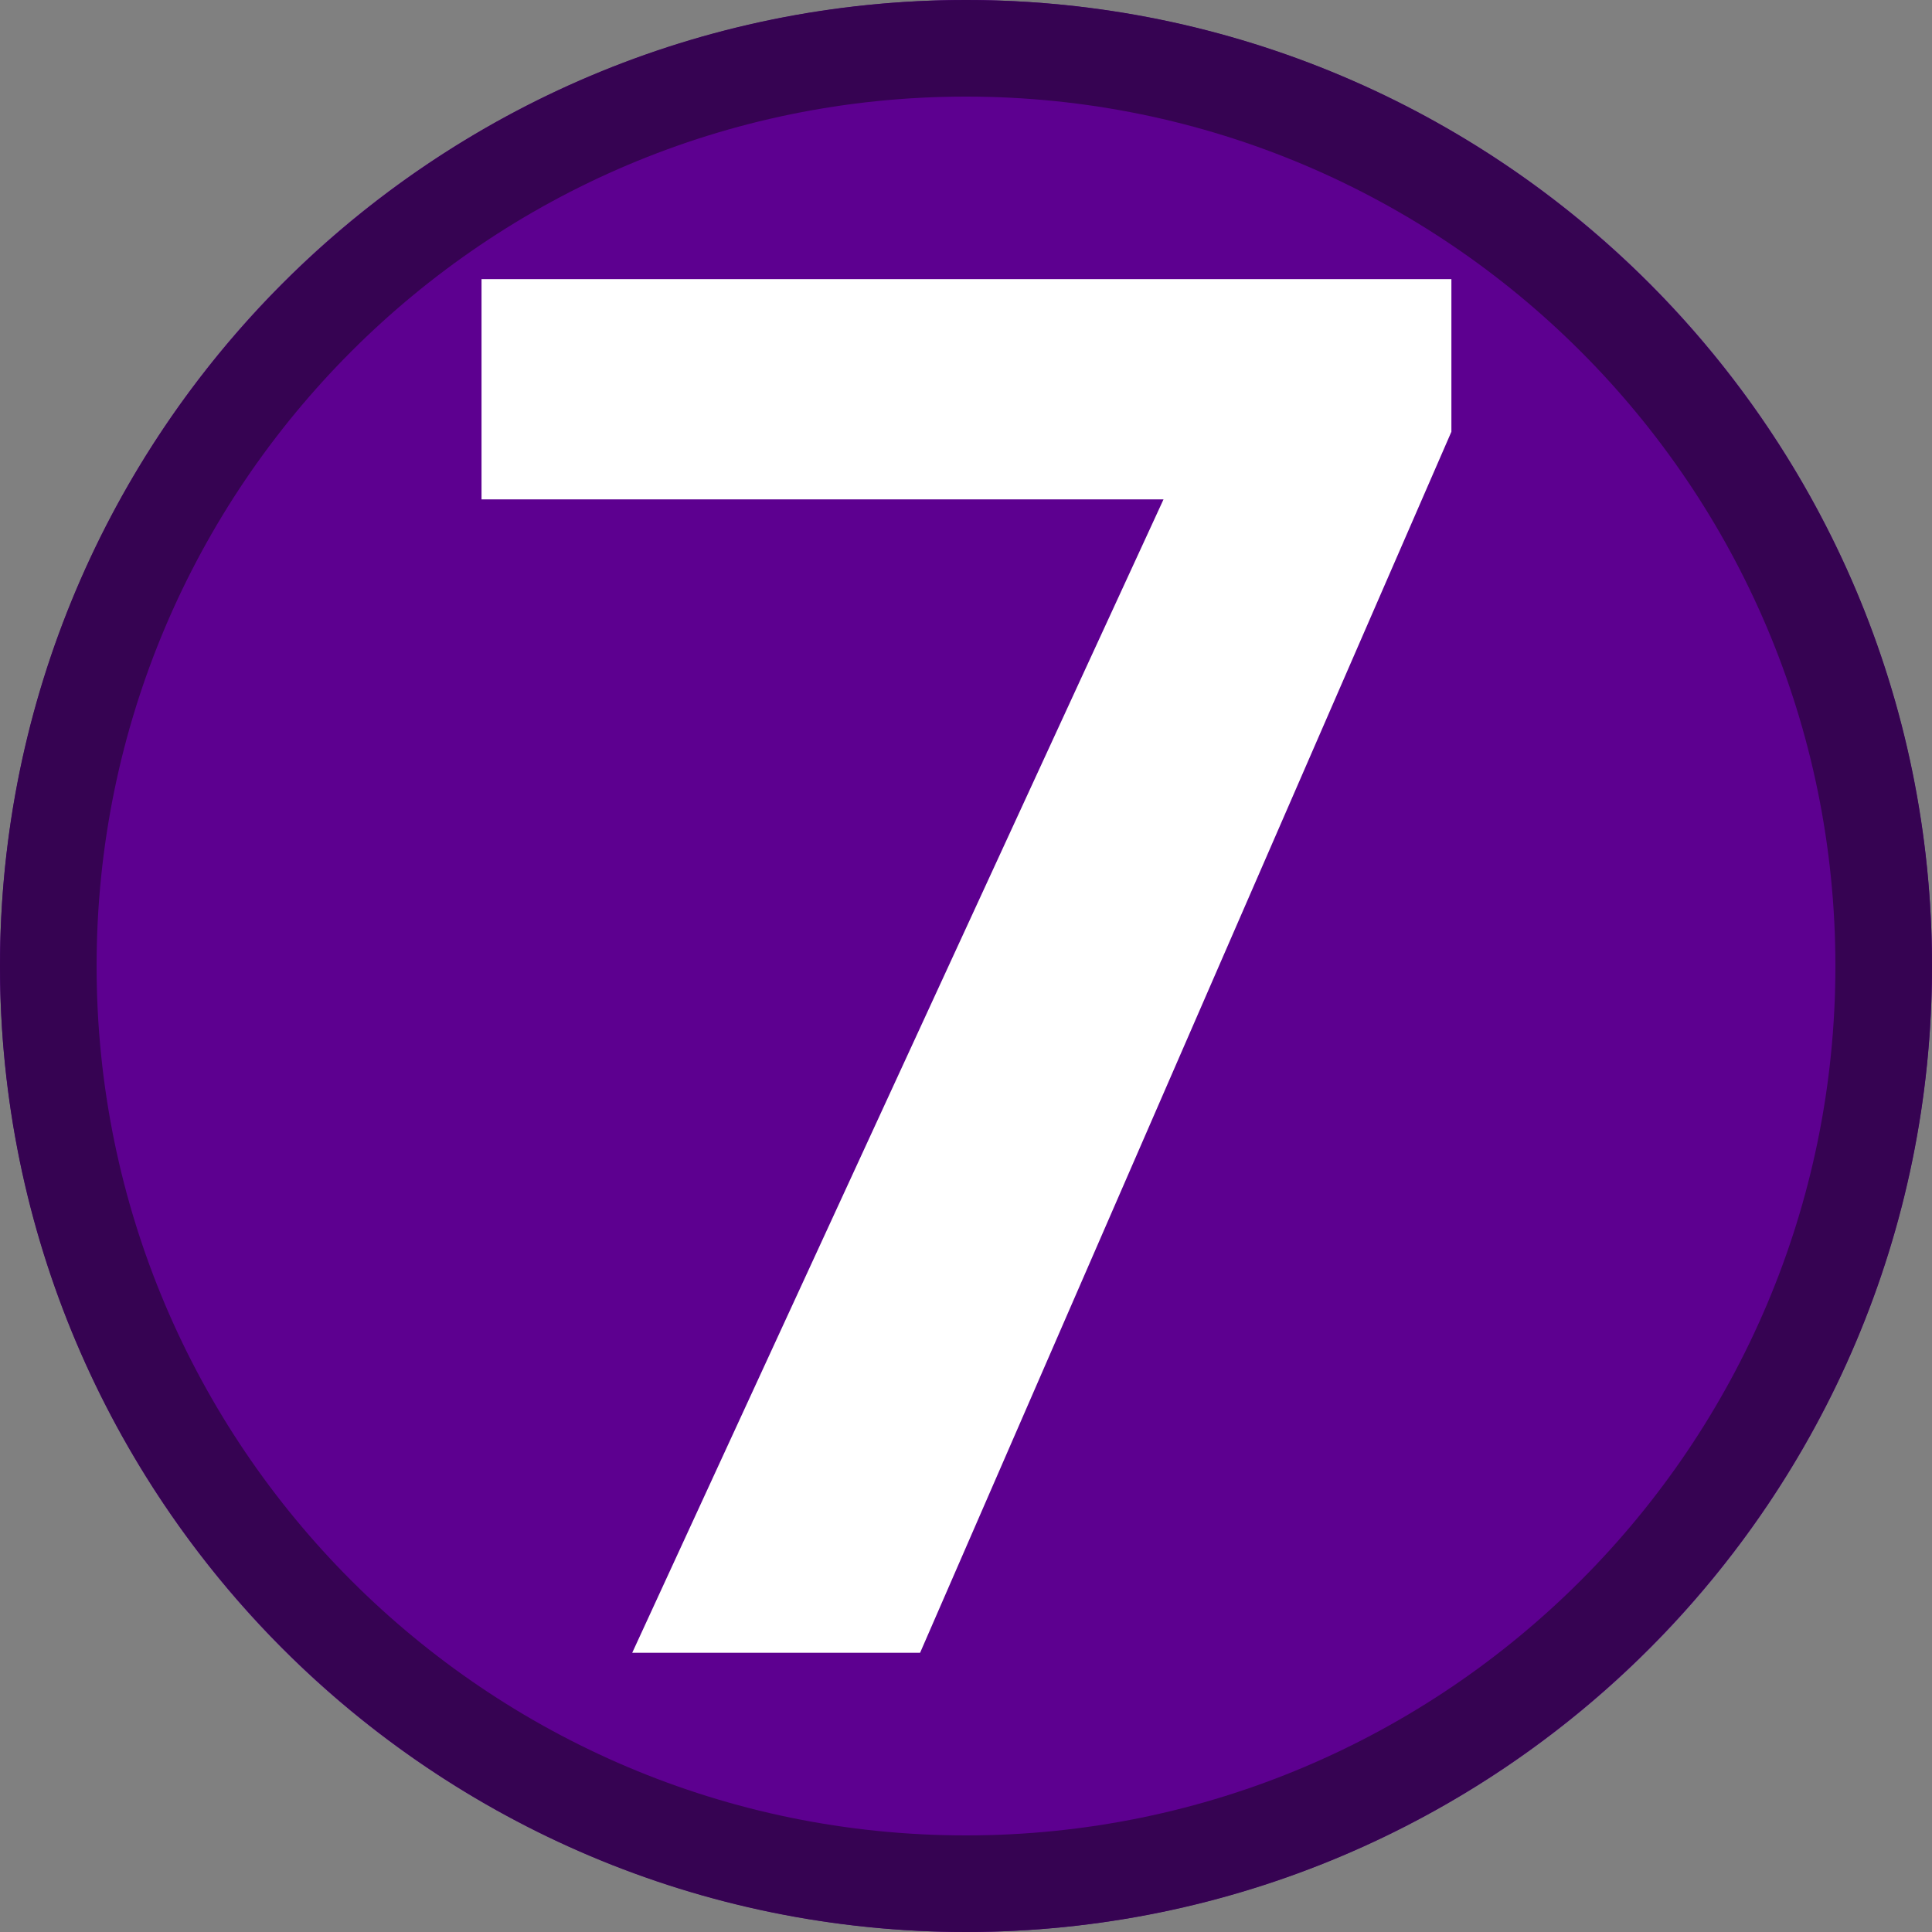 <?xml version="1.0" encoding="UTF-8" standalone="no"?>
<!DOCTYPE svg PUBLIC "-//W3C//DTD SVG 1.1//EN" "http://www.w3.org/Graphics/SVG/1.1/DTD/svg11.dtd">
<svg width="100%" height="100%" viewBox="0 0 500 500" version="1.1" xmlns="http://www.w3.org/2000/svg" xmlns:xlink="http://www.w3.org/1999/xlink" xml:space="preserve" xmlns:serif="http://www.serif.com/" style="fill-rule:evenodd;clip-rule:evenodd;stroke-linejoin:round;stroke-miterlimit:2;">
    <rect x="0" y="0" width="500" height="500" fill="#808080" stroke="none"/>
    <g id="レイヤー-1" serif:id="レイヤー 1">
        <g id="path1509">
            <circle cx="250" cy="250" r="250" style="fill:rgb(93,0,144);"/>
            <path d="M250,0C387.979,0 500,112.021 500,250C500,387.979 387.979,500 250,500C112.021,500 0,387.979 0,250C0,112.021 112.021,0 250,0ZM250,25C125.819,25 25,125.819 25,250C25,374.181 125.819,475 250,475C374.181,475 475,374.181 475,250C475,125.819 374.181,25 250,25Z" style="fill:rgb(54,3,82);"/>
        </g>
        <g transform="matrix(500.001,0,0,500.001,109.619,427.735)">
            <g id="text1513">
                <g>
                    <path d="M0.532,-0.632L0.257,-0L0.108,-0L0.383,-0.597L0.03,-0.597L0.03,-0.711L0.532,-0.711L0.532,-0.632Z" style="fill:white;fill-rule:nonzero;"/>
                </g>
            </g>
        </g>
    </g>
</svg>
